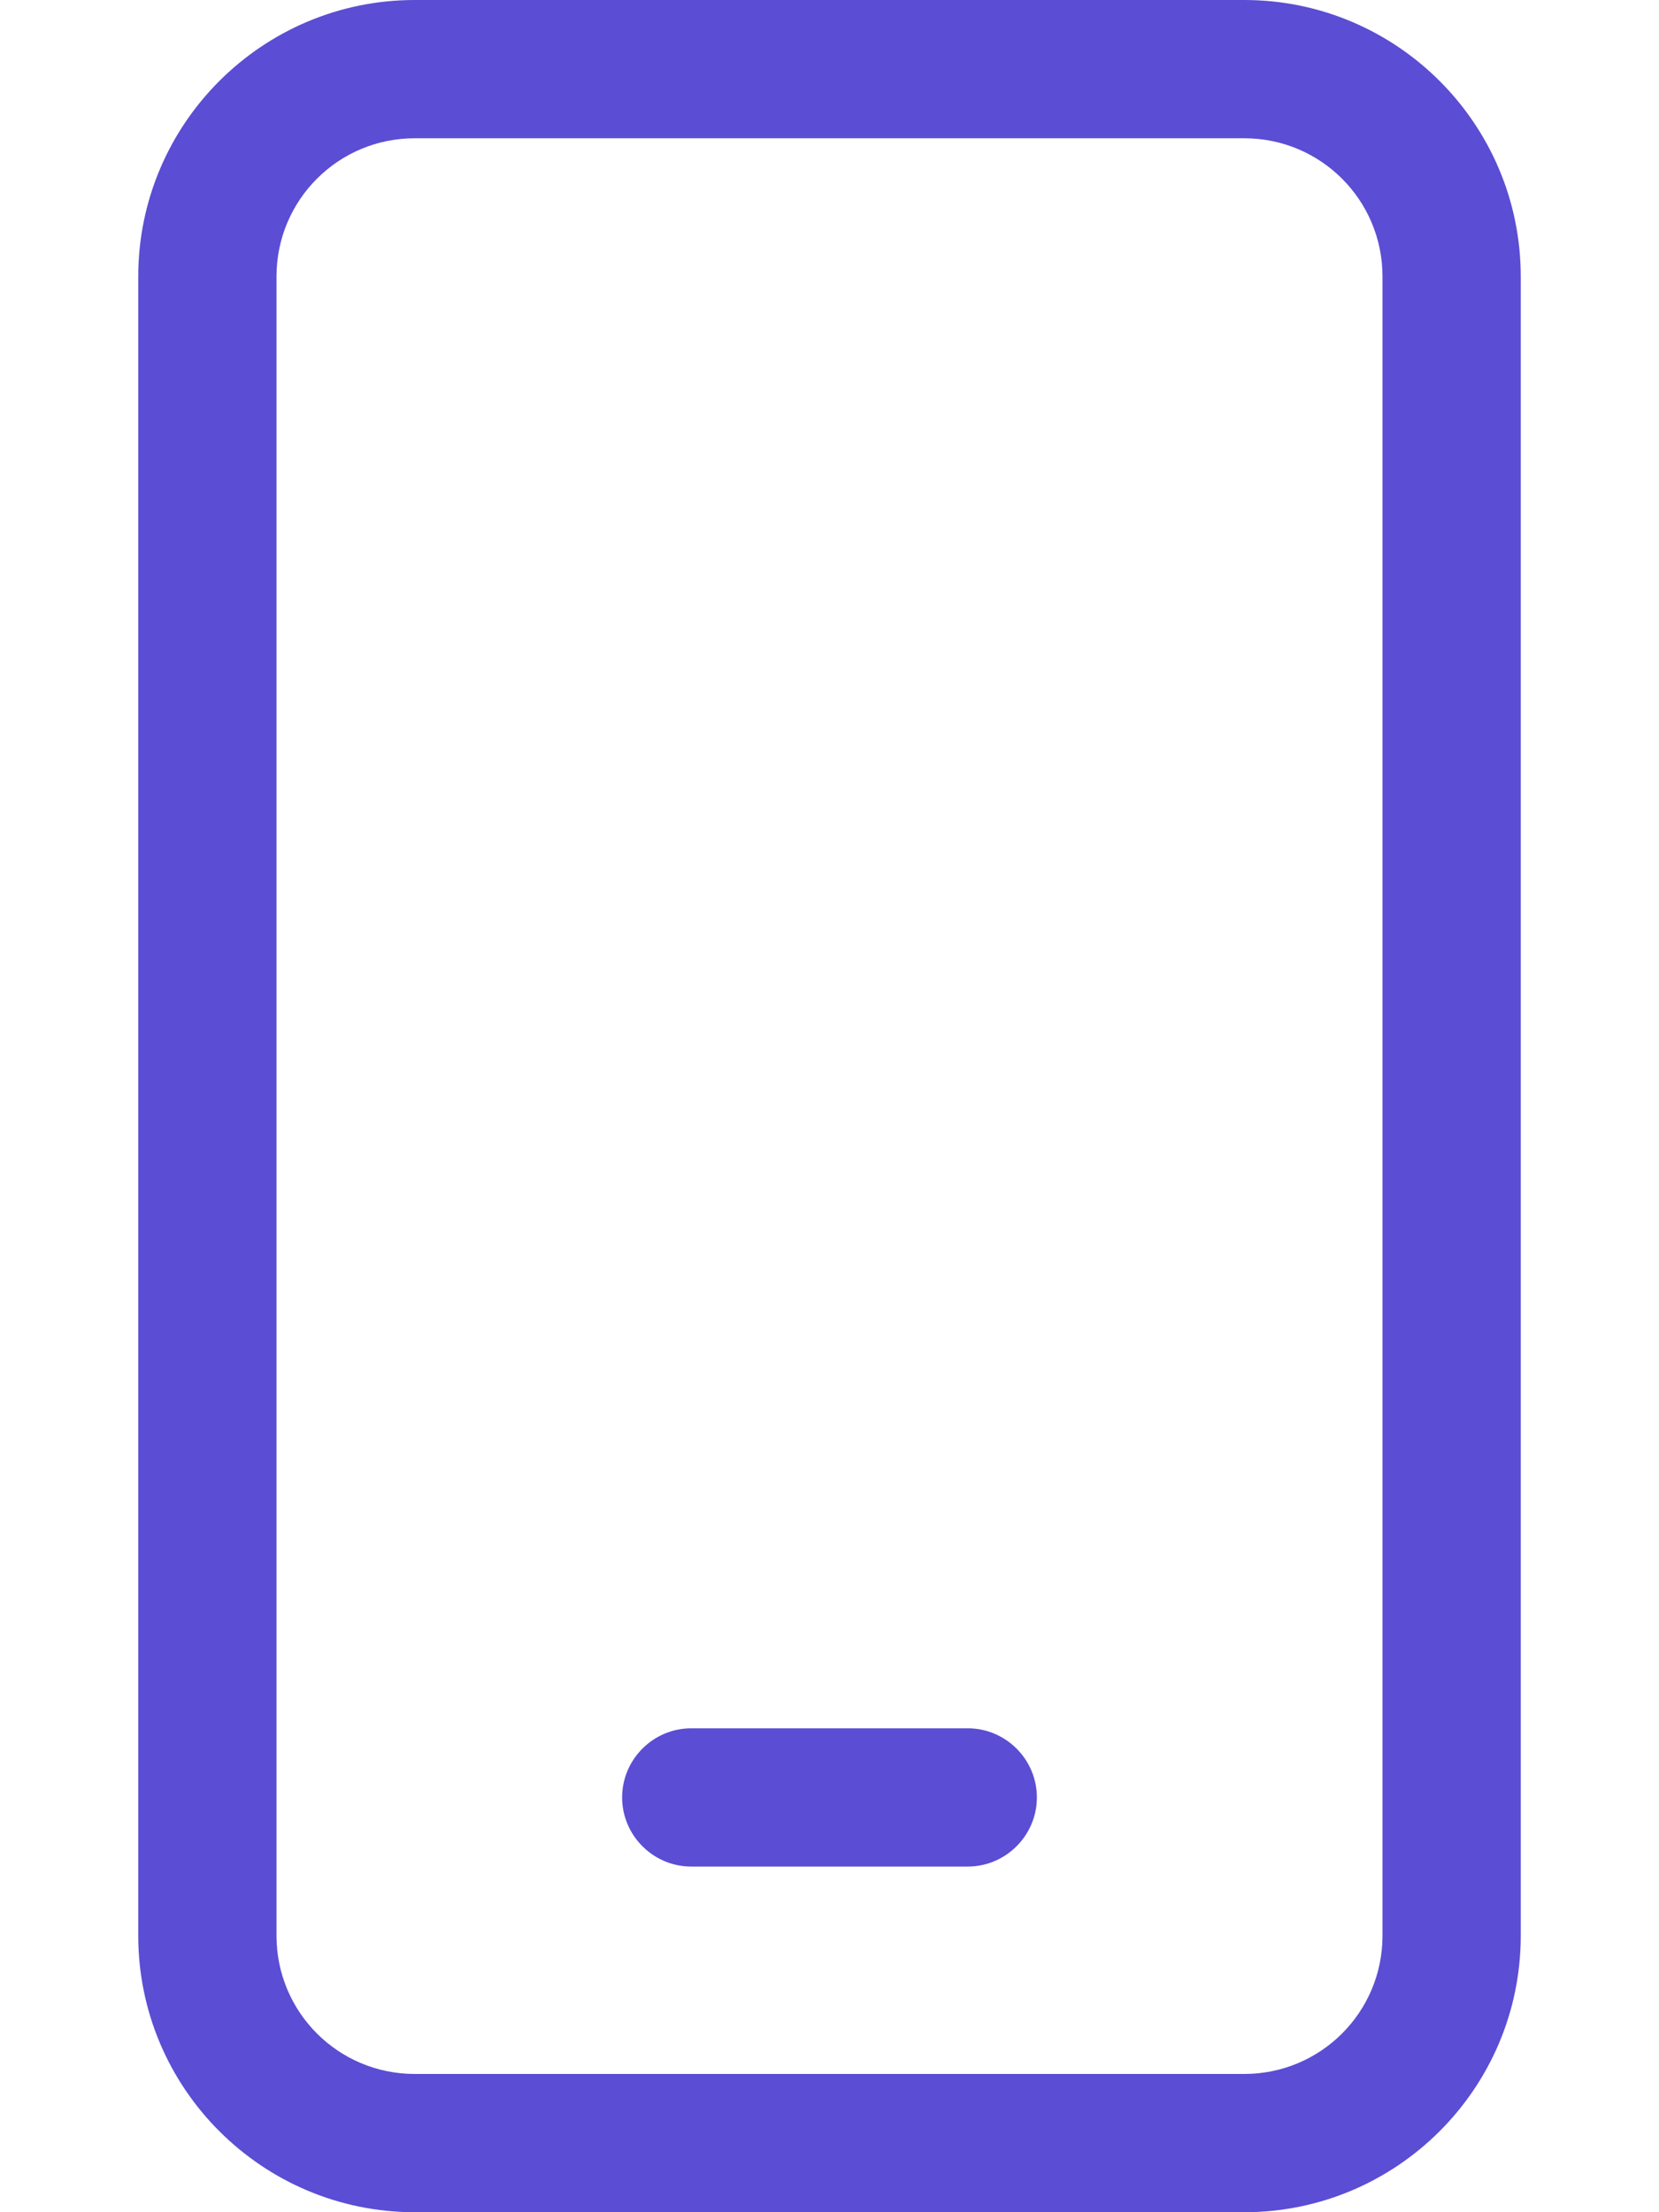 <svg width="18" height="24" viewBox="0 0 18 24" fill="none" xmlns="http://www.w3.org/2000/svg">
<path d="M4.5 1.5C3.67 1.5 3 2.17 3 3V21C3 21.83 3.67 22.5 4.5 22.5H13.5C14.33 22.5 15 21.83 15 21V3C15 2.17 14.33 1.5 13.5 1.5H4.5ZM1.5 3C1.5 1.345 2.845 0 4.5 0H13.5C15.155 0 16.5 1.345 16.5 3V21C16.5 22.655 15.155 24 13.5 24H4.5C2.845 24 1.5 22.655 1.5 21V3ZM7.5 18.75H10.5C10.912 18.75 11.25 19.087 11.25 19.5C11.25 19.913 10.912 20.25 10.5 20.25H7.5C7.088 20.25 6.75 19.913 6.75 19.5C6.75 19.087 7.088 18.75 7.5 18.75Z" fill="#5B4DD4"/>
</svg>
